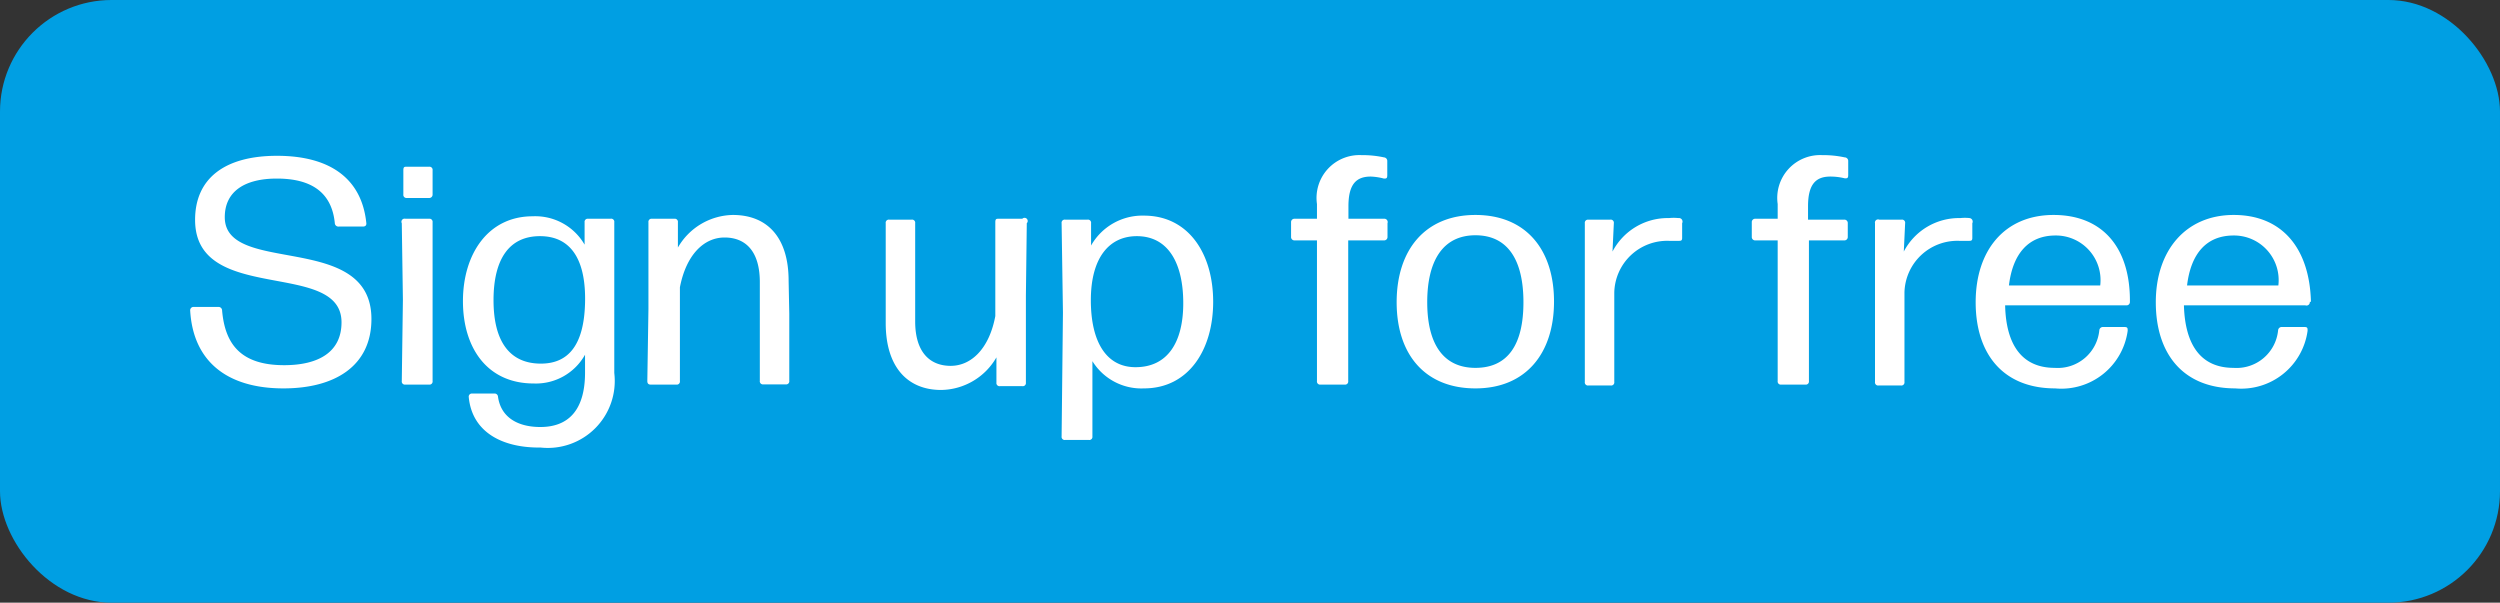 <svg xmlns="http://www.w3.org/2000/svg" viewBox="0 0 112 27"><rect x="0" y="0" width="112" height="27" fill="#333333" stroke="none"/><defs><style>.cls-1{isolation:isolate;}.cls-2{fill:#009fe3;}.cls-3{fill:#fff;}</style></defs><g id="Layer_2" data-name="Layer 2"><g id="Prospecting_160x600px_Frame_1" data-name="Prospecting_160x600px_Frame 1" class="cls-1"><g id="CTA"><rect class="cls-2" width="112" height="27" rx="5"/><g id="Sign_up_for_free" data-name="Sign up for free"><path class="cls-3" d="M10.07,9.73C10.07,8.55,11,8,12.4,8,14,8,14.87,8.66,15,10a.16.16,0,0,0,.18.15h1.08c.1,0,.17-.05.15-.17-.21-2-1.65-3-4-3S8.74,8,8.74,9.85c0,3.82,6.56,1.75,6.56,4.59,0,1.36-1.07,1.92-2.57,1.92-1.94,0-2.65-.94-2.78-2.45a.16.16,0,0,0-.17-.16H8.68a.15.15,0,0,0-.16.16c.13,2.26,1.63,3.49,4.18,3.49,2.3,0,3.94-1,3.94-3.11C16.64,10.34,10.07,12.37,10.07,9.73Zm9.15.07H18.16A.14.14,0,0,0,18,10l.05,3.43L18,17.07a.14.14,0,0,0,.16.16h1.06a.14.14,0,0,0,.16-.16l0-3.68,0-3.43A.14.14,0,0,0,19.22,9.8Zm0-2.33h-1c-.1,0-.15,0-.15.16V8.71a.14.14,0,0,0,.15.16h1a.15.15,0,0,0,.16-.16V7.63A.14.14,0,0,0,19.22,7.47ZM27.35,9.8h-1a.14.14,0,0,0-.16.16l0,1a2.55,2.55,0,0,0-2.33-1.27c-2,0-3.12,1.7-3.12,3.8s1.09,3.69,3.17,3.69a2.52,2.52,0,0,0,2.3-1.29v.8c0,1.7-.76,2.44-2,2.44-1,0-1.77-.42-1.9-1.36a.15.15,0,0,0-.16-.14h-1a.14.14,0,0,0-.15.16c.15,1.57,1.5,2.28,3.22,2.26a3,3,0,0,0,3.3-3.34l0-4,0-2.75A.14.14,0,0,0,27.35,9.8Zm-3.12,6.49c-1.4,0-2.12-1-2.12-2.84s.7-2.88,2.1-2.87,2.05,1.1,2,3S25.45,16.29,24.23,16.29Zm11.1-3.71c0-1.94-.95-2.95-2.5-2.95a2.9,2.9,0,0,0-2.46,1.46l0-1.13a.14.14,0,0,0-.16-.16h-1a.14.14,0,0,0-.16.16l0,3.89-.05,3.22c0,.11.05.16.15.16H30.3a.14.14,0,0,0,.16-.16l0-3V12.87c.28-1.45,1.07-2.23,2-2.23s1.58.6,1.58,2v1.42l0,3a.14.14,0,0,0,.16.16h1a.14.14,0,0,0,.16-.16l0-3ZM45.8,9.8H44.74c-.1,0-.15,0-.15.16v4.2c-.27,1.45-1.07,2.23-2,2.23S41,15.78,41,14.4V13l0-3a.14.14,0,0,0-.16-.16h-1a.14.14,0,0,0-.16.16l0,3v1.47c0,2,1,3,2.48,3a2.9,2.9,0,0,0,2.48-1.46l0,1.13a.14.14,0,0,0,.16.16h1a.14.14,0,0,0,.16-.16l0-3.89L46,10A.14.14,0,0,0,45.8,9.8Zm5.45-.14A2.64,2.64,0,0,0,48.88,11l0-1a.14.14,0,0,0-.16-.16h-1a.14.14,0,0,0-.16.16l.06,4-.06,5.55a.14.14,0,0,0,.16.16h1.06a.14.14,0,0,0,.16-.16l0-3.37a2.58,2.58,0,0,0,2.31,1.22c2,0,3.1-1.73,3.1-3.88S53.25,9.66,51.25,9.66Zm-.38,6.79c-1.29,0-2-1.11-2-3s.81-2.87,2.06-2.87c1.42,0,2.08,1.23,2.08,3S52.3,16.45,50.87,16.45ZM62,7.05a4.54,4.54,0,0,0-1-.1,1.92,1.92,0,0,0-2,2.19V9.8h-1a.15.15,0,0,0-.16.16v.65a.15.15,0,0,0,.16.16h1v3.11l0,3.19a.14.14,0,0,0,.16.16h1.08a.14.14,0,0,0,.16-.16l0-3.19V10.77H62a.15.15,0,0,0,.16-.16V10A.15.15,0,0,0,62,9.8H60.41V9.24c0-1,.36-1.33,1-1.33A2.69,2.69,0,0,1,62,8c.1,0,.15,0,.15-.15V7.22A.16.16,0,0,0,62,7.05ZM66.1,9.63c-2.25,0-3.53,1.56-3.53,3.91s1.28,3.86,3.53,3.86,3.52-1.56,3.52-3.89S68.36,9.63,66.1,9.63Zm0,6.85c-1.44,0-2.16-1.07-2.16-2.94s.71-3,2.16-3,2.15,1.11,2.15,3S67.56,16.48,66.1,16.48Zm9.09-6.71a1.93,1.93,0,0,0-.42,0,2.79,2.79,0,0,0-2.53,1.5L72.3,10a.14.14,0,0,0-.16-.16h-1A.14.14,0,0,0,71,10l0,3.47,0,3.64a.14.14,0,0,0,.16.16h1a.14.14,0,0,0,.16-.16l0-4a2.37,2.37,0,0,1,2.46-2.32h.41c.11,0,.17,0,.17-.13V10A.16.16,0,0,0,75.19,9.77Zm7.45-2.72a4.54,4.54,0,0,0-1-.1,1.92,1.92,0,0,0-2,2.19V9.8h-1a.15.15,0,0,0-.16.16v.65a.15.15,0,0,0,.16.16h1v3.11l0,3.19a.14.14,0,0,0,.16.16h1.08a.14.14,0,0,0,.16-.16l0-3.19V10.77h1.58a.15.15,0,0,0,.16-.16V10a.15.15,0,0,0-.16-.16H81V9.24c0-1,.36-1.33,1-1.33a2.69,2.69,0,0,1,.65.08c.1,0,.15,0,.15-.15V7.22A.16.16,0,0,0,82.64,7.05Zm5.6,2.72a1.93,1.93,0,0,0-.42,0,2.79,2.79,0,0,0-2.53,1.5L85.35,10a.14.14,0,0,0-.16-.16h-1A.14.14,0,0,0,84,10l0,3.47,0,3.64a.14.14,0,0,0,.16.16h1a.14.14,0,0,0,.16-.16l0-4a2.37,2.37,0,0,1,2.46-2.32h.41c.11,0,.17,0,.17-.13V10A.16.16,0,0,0,88.24,9.77ZM92,9.63c-2.19,0-3.49,1.58-3.49,3.91s1.24,3.86,3.56,3.86a3,3,0,0,0,3.25-2.58c0-.12,0-.17-.15-.17h-.95a.16.16,0,0,0-.17.14,1.87,1.87,0,0,1-2,1.69c-1.44,0-2.18-1-2.22-2.8h5.43a.15.15,0,0,0,.16-.16C95.44,11.09,94.19,9.63,92,9.63ZM90,12.79c.17-1.42.87-2.24,2.09-2.24a2,2,0,0,1,2,2.24Zm13.53.73c-.06-2.43-1.32-3.89-3.46-3.89s-3.49,1.58-3.49,3.91,1.24,3.86,3.56,3.86a3,3,0,0,0,3.24-2.58c0-.12,0-.17-.14-.17h-1a.16.16,0,0,0-.18.14,1.87,1.87,0,0,1-2,1.69c-1.44,0-2.17-1-2.22-2.8h5.44A.15.15,0,0,0,103.48,13.52Zm-5.55-.73c.17-1.42.86-2.24,2.09-2.24a2,2,0,0,1,2,2.24Z"/></g></g></g></g></svg>